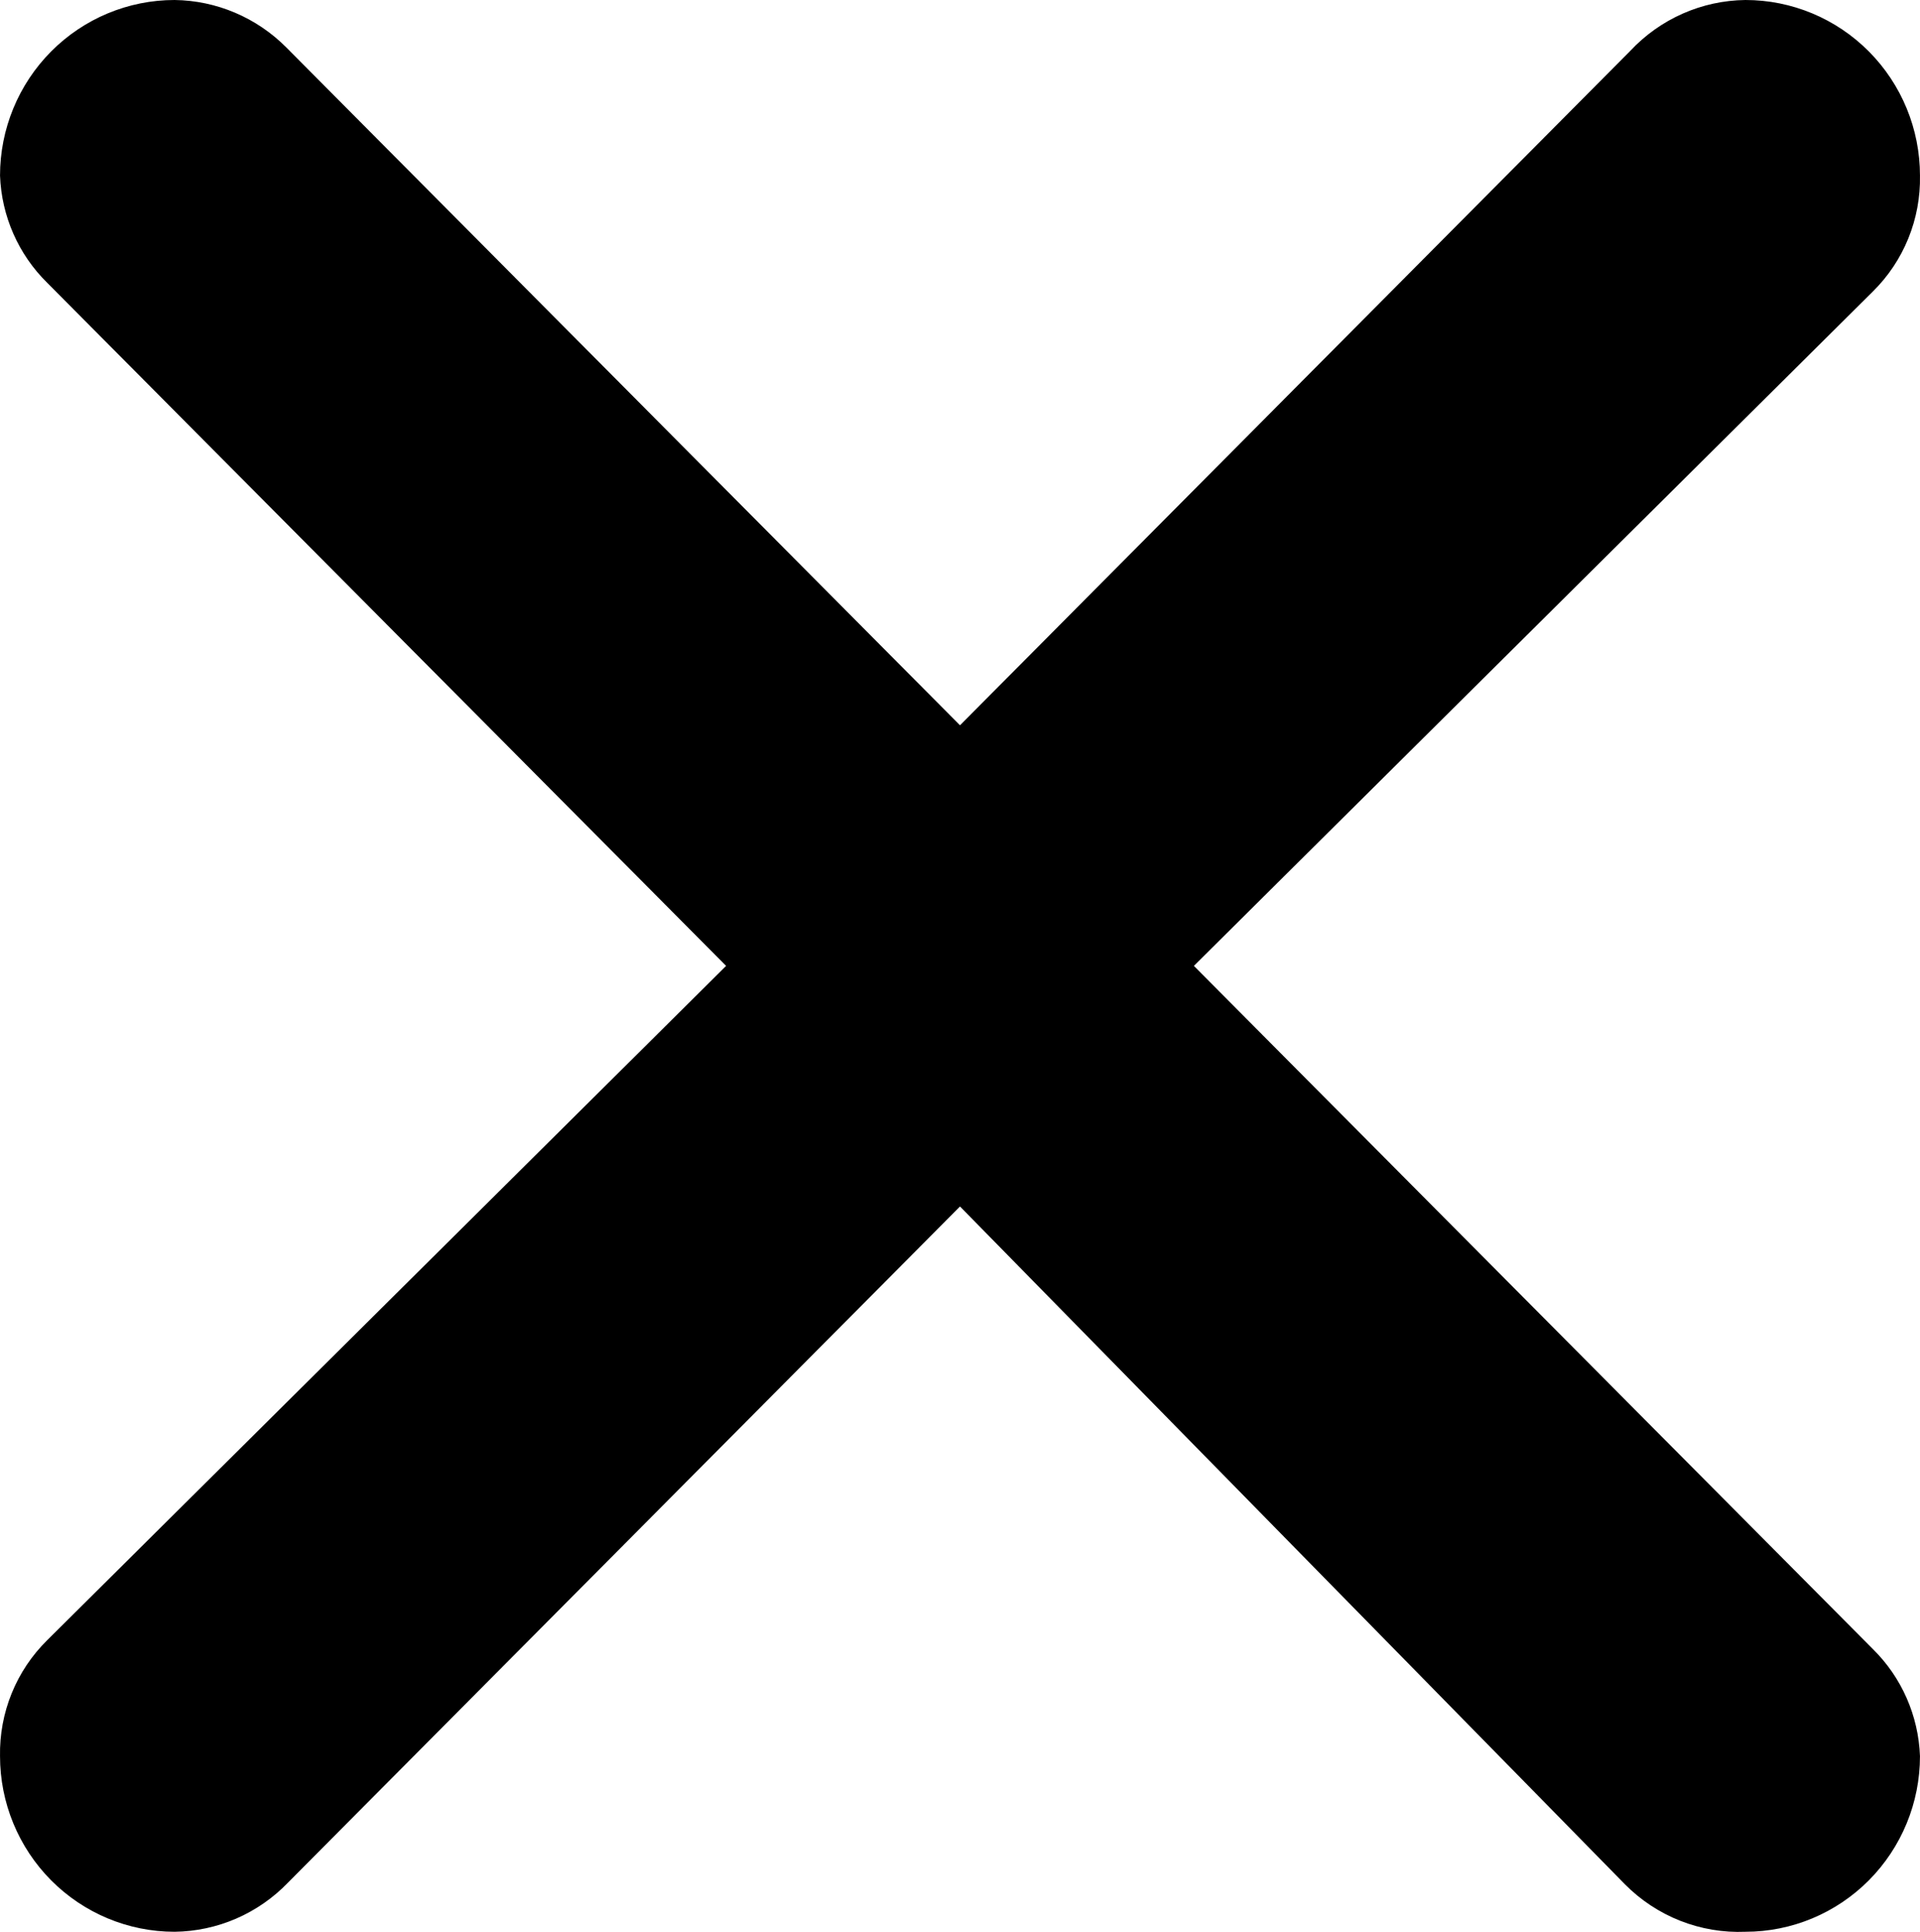 <?xml version="1.0" encoding="UTF-8"?> <svg xmlns="http://www.w3.org/2000/svg" width="168" height="169" viewBox="0 0 168 169" fill="none"><path d="M25.049 4.148L84 63.447L142.646 4.455C143.941 3.068 145.501 1.959 147.234 1.193C148.966 0.428 150.833 0.022 152.725 0C156.776 0 160.66 1.619 163.524 4.5C166.388 7.381 167.998 11.288 167.998 15.363C168.033 17.246 167.686 19.117 166.977 20.86C166.268 22.604 165.212 24.183 163.874 25.502L104.465 84.494L163.874 144.254C166.391 146.731 167.867 150.086 167.998 153.625C167.998 157.7 166.388 161.607 163.524 164.488C160.66 167.369 156.776 168.988 152.725 168.988C150.779 169.069 148.837 168.742 147.023 168.028C145.209 167.314 143.562 166.228 142.187 164.84L84 105.541L25.202 164.686C23.911 166.027 22.37 167.097 20.666 167.836C18.962 168.574 17.13 168.966 15.275 168.988C11.224 168.988 7.34 167.369 4.476 164.488C1.612 161.607 0.002 157.7 0.002 153.625C-0.033 151.742 0.314 149.871 1.023 148.127C1.732 146.384 2.788 144.804 4.126 143.486L63.535 84.494L4.126 24.734C1.609 22.257 0.133 18.902 0.002 15.363C0.002 11.288 1.612 7.381 4.476 4.5C7.34 1.619 11.224 0 15.275 0C18.94 0.046 22.453 1.536 25.049 4.148Z" fill="black"></path></svg> 